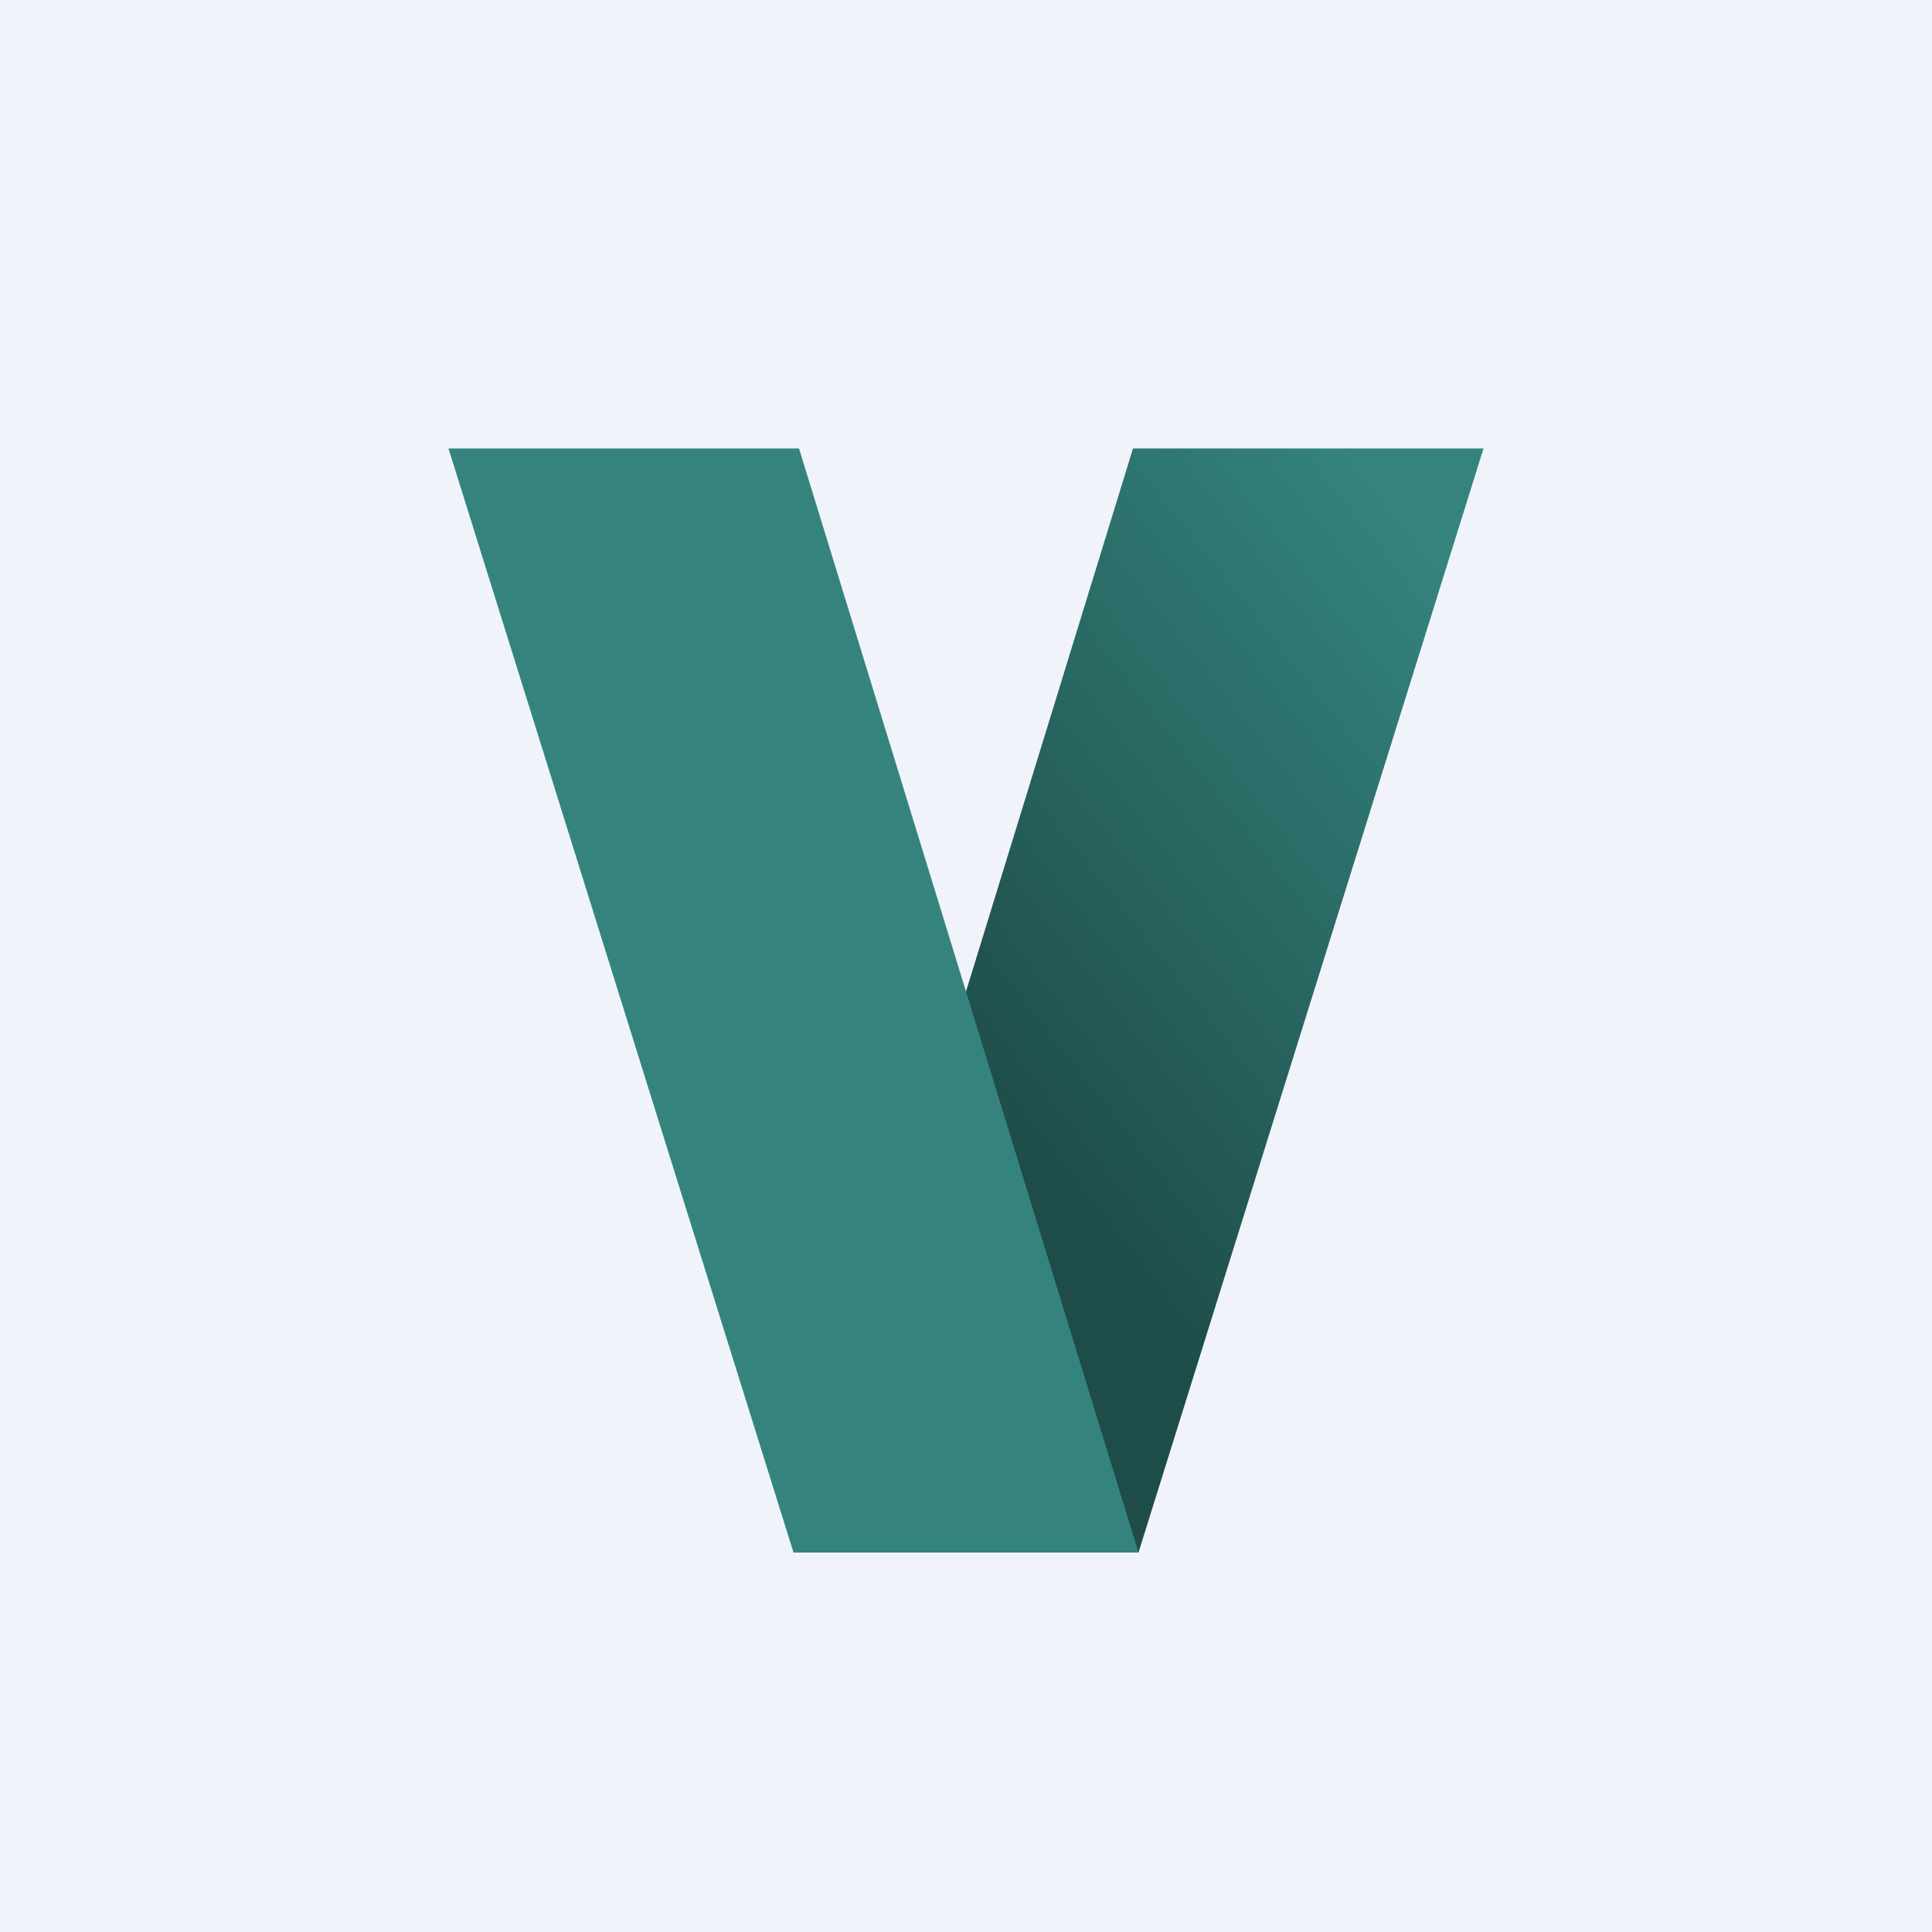 <svg width="56" height="56" viewBox="0 0 56 56" xmlns="http://www.w3.org/2000/svg"><path fill="#F0F3FA" d="M0 0h56v56H0z"/><path d="M32.84 13H43L33 45H23l9.84-32Z" fill="url(#amwsb34ee)"/><path d="M23.16 13H13l10 32h10l-9.84-32Z" fill="#34847D"/><defs><linearGradient id="amwsb34ee" x1="44.34" y1="19.27" x2="28.1" y2="32.08" gradientUnits="userSpaceOnUse"><stop stop-color="#34847D"/><stop offset="1" stop-color="#1E4C49"/></linearGradient></defs></svg>